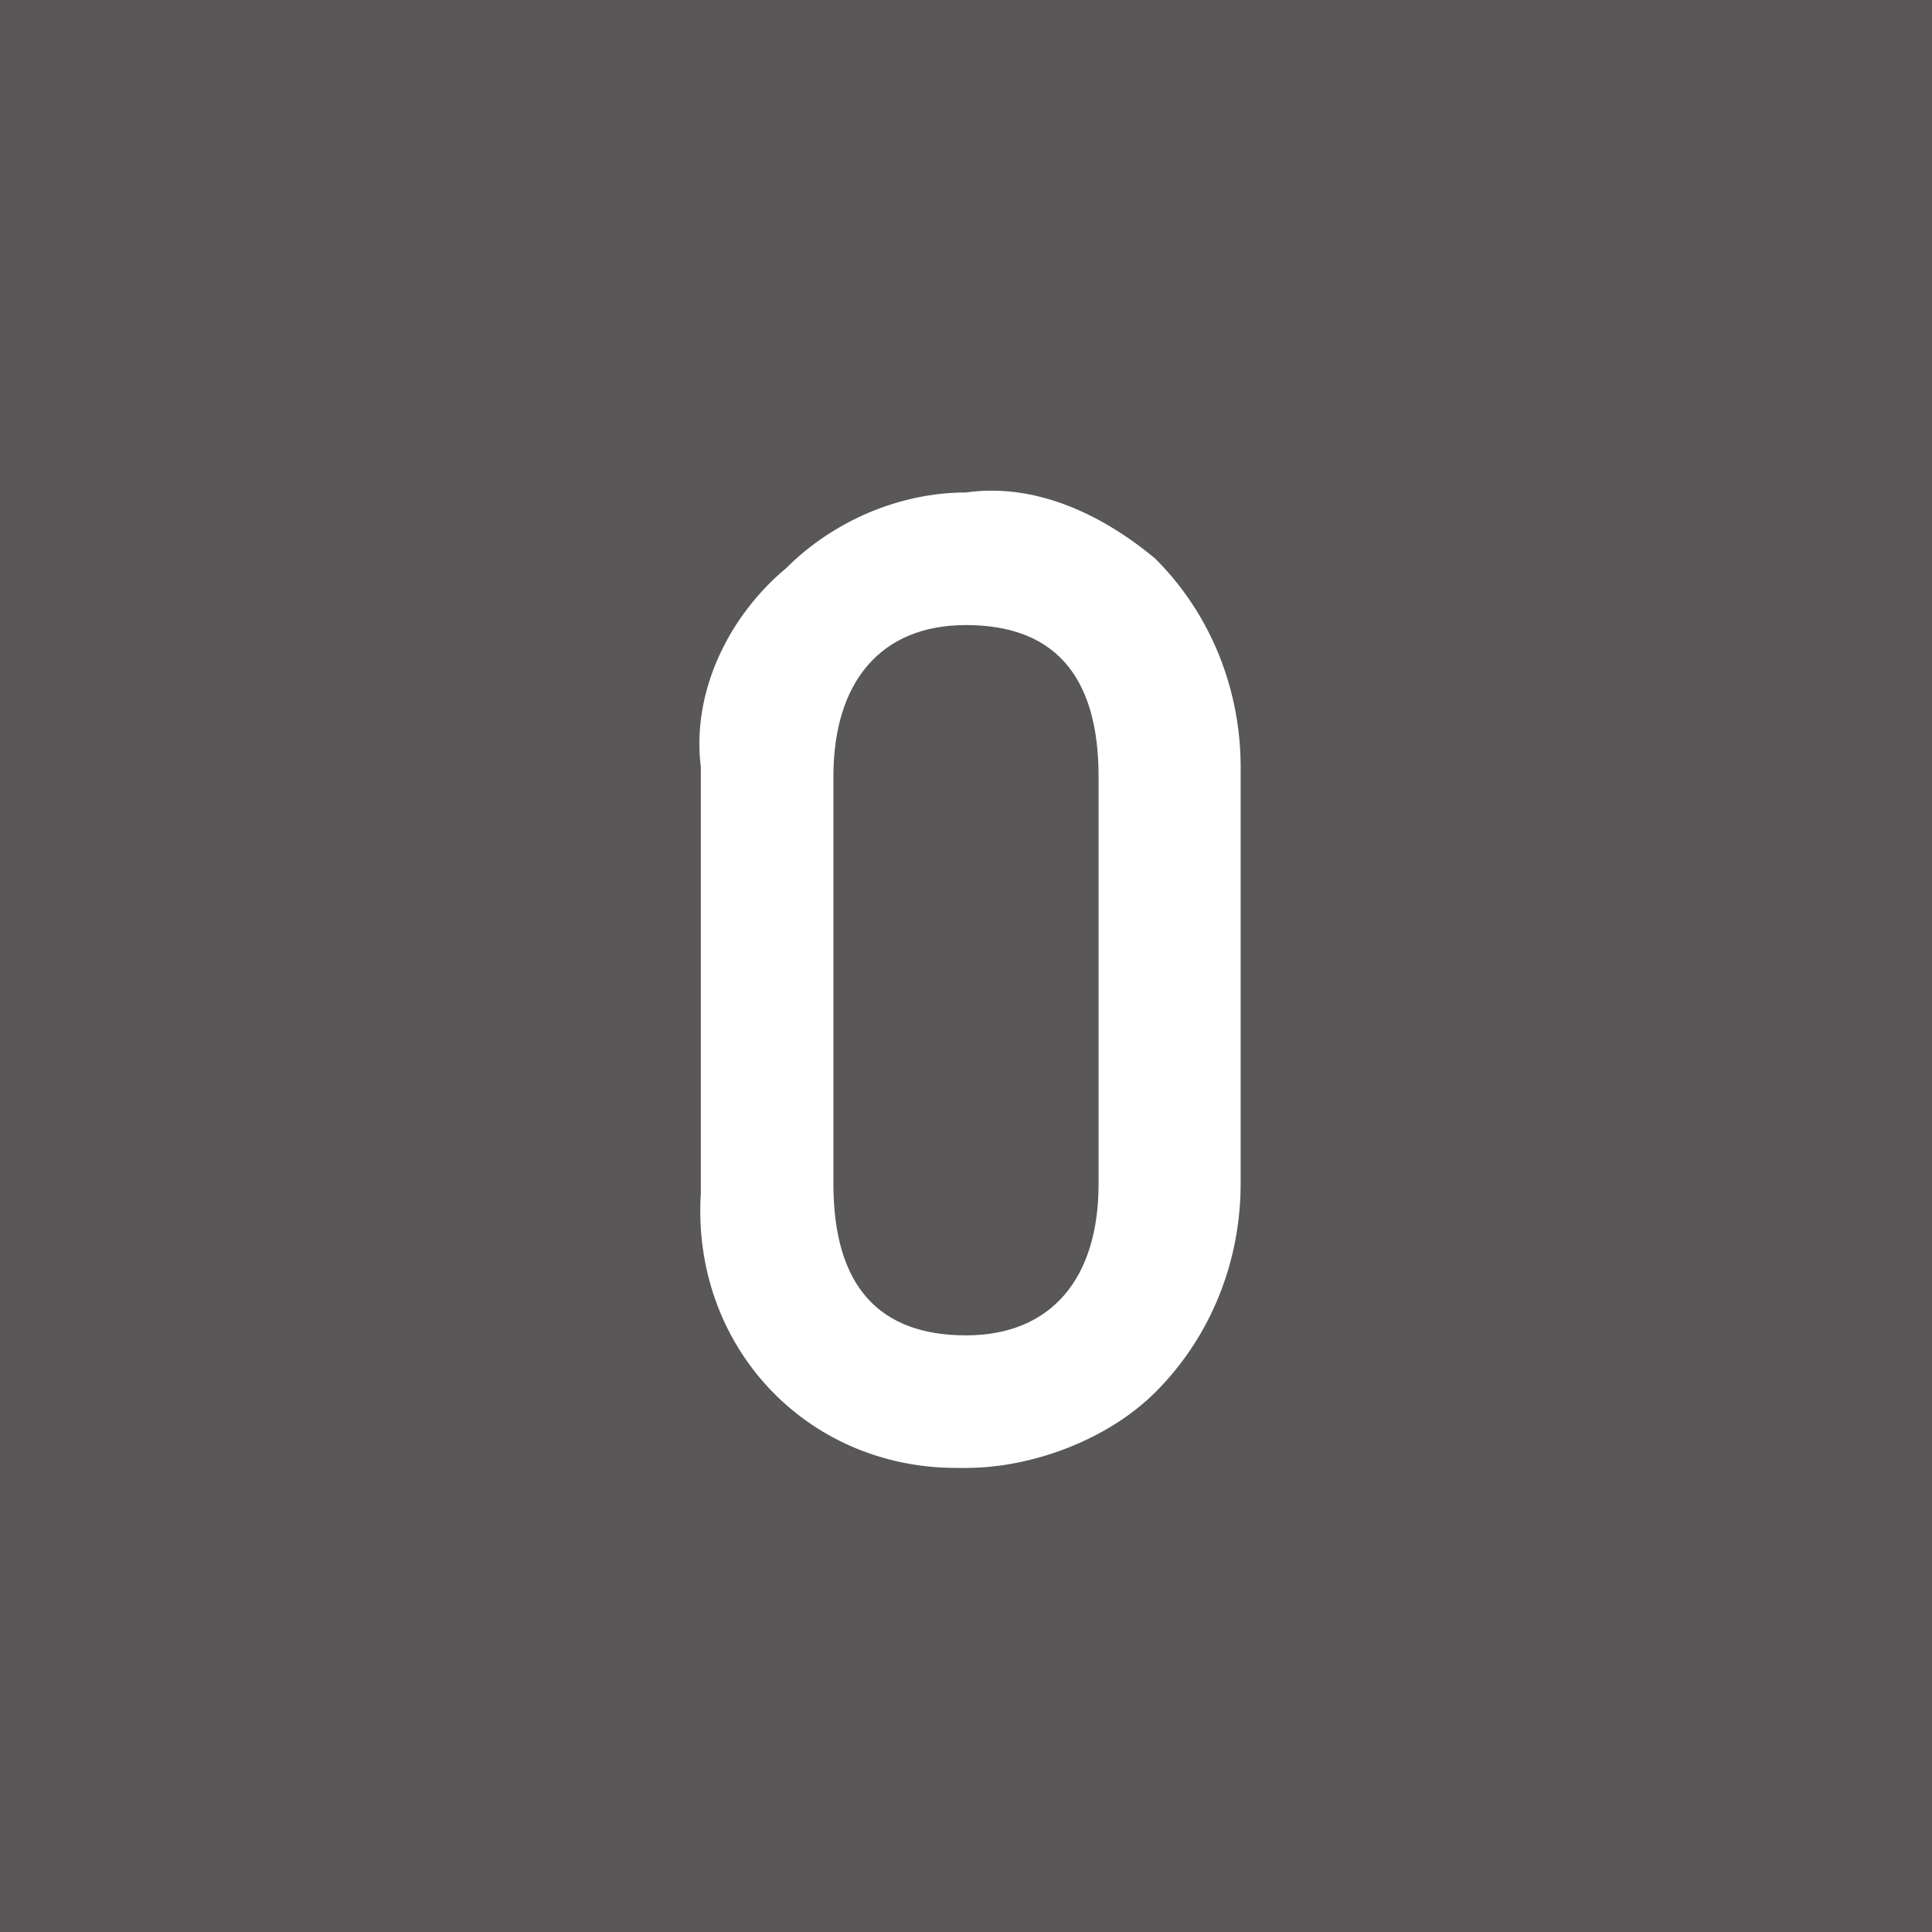 <?xml version="1.0" encoding="utf-8"?>
<!-- Generator: Adobe Illustrator 27.9.0, SVG Export Plug-In . SVG Version: 6.00 Build 0)  -->
<svg version="1.1" id="レイヤー_1" xmlns="http://www.w3.org/2000/svg" xmlns:xlink="http://www.w3.org/1999/xlink" x="0px"
	 y="0px" viewBox="0 0 20.4 20.4" style="enable-background:new 0 0 20.4 20.4;" xml:space="preserve">
<style type="text/css">
	.st0{fill:#595757;}
	.st1{fill:#FFFFFF;}
</style>
<g id="レイヤー_2_00000039104456125821722240000001299602605887275164_">
	<g id="レイヤー_1-2">
		<path class="st0" d="M0,0v20.4h20.4V0H0z"/>
		<path class="st1" d="M10.2,5.2c-0.7,0-1.4,0.3-1.9,0.8C7.7,6.5,7.3,7.3,7.4,8.1v4.5c-0.1,1.6,1.1,2.9,2.7,2.9c0,0,0.1,0,0.1,0
			c0.7,0,1.5-0.3,2-0.8c0.6-0.6,0.9-1.4,0.9-2.2V8.1c0-0.8-0.3-1.6-0.9-2.2C11.6,5.4,10.9,5.1,10.2,5.2z M11.6,12.5
			c0,1-0.5,1.6-1.4,1.6s-1.4-0.5-1.4-1.6V8.2c0-1,0.5-1.6,1.4-1.6s1.4,0.5,1.4,1.6V12.5z"/>
	</g>
</g>
</svg>
